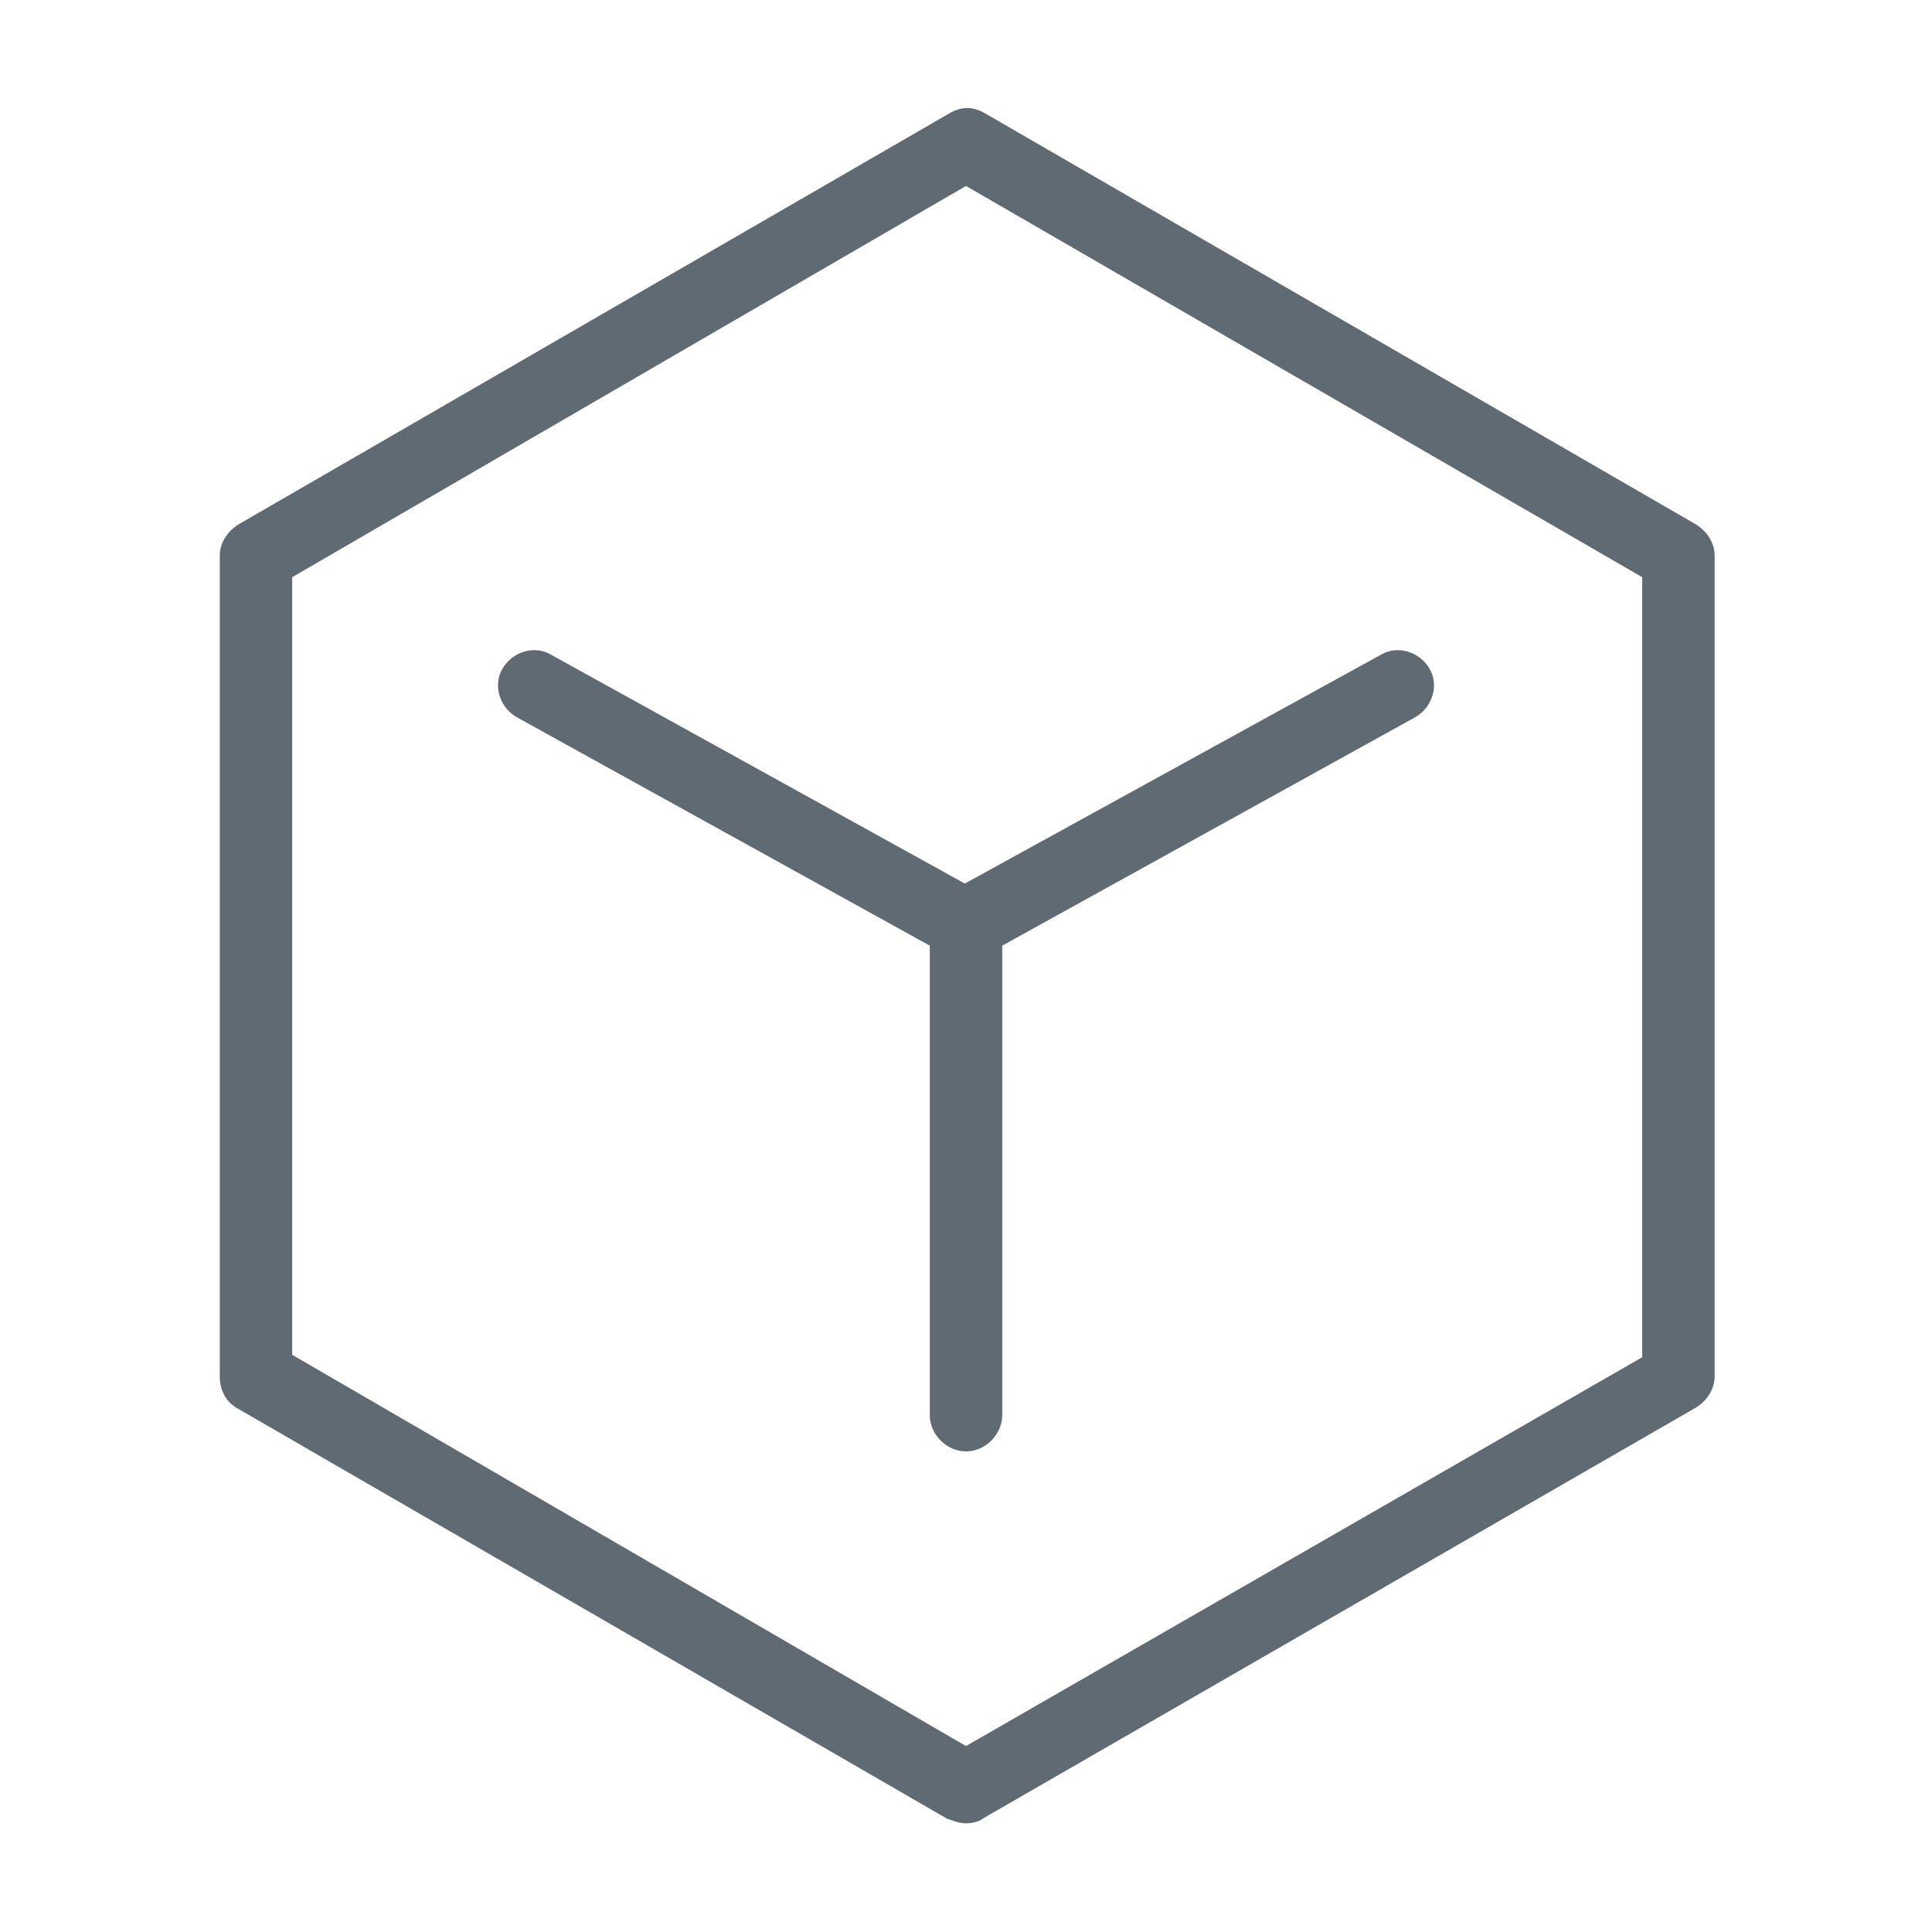 <?xml version="1.0" encoding="utf-8"?>
<!-- Generator: Adobe Illustrator 21.0.0, SVG Export Plug-In . SVG Version: 6.00 Build 0)  -->
<svg version="1.1" id="图层_1" xmlns="http://www.w3.org/2000/svg" xmlns:xlink="http://www.w3.org/1999/xlink" x="0px" y="0px"
	 viewBox="0 0 80 80" style="enable-background:new 0 0 80 80;" xml:space="preserve">
<style type="text/css">
	.st0{fill:none;stroke:#FFFFFF;stroke-width:0;stroke-linecap:round;stroke-linejoin:round;}
	.st1{fill:none;stroke:#606A72;stroke-width:3;stroke-linecap:round;stroke-linejoin:round;stroke-miterlimit:10;}
	.st2{fill:#FFFFFF;}
	.st3{fill:none;stroke:url(#SVGID_1_);stroke-width:2;stroke-miterlimit:10;}
	.st4{fill:none;stroke:url(#SVGID_2_);stroke-width:2;stroke-miterlimit:10;stroke-dasharray:6,3;}
	.st5{fill:none;stroke:url(#SVGID_3_);stroke-width:2;stroke-miterlimit:10;}
	.st6{fill:none;stroke:url(#SVGID_4_);stroke-width:2;stroke-miterlimit:10;}
	.st7{fill:none;stroke:url(#SVGID_5_);stroke-width:2;stroke-miterlimit:10;}
	.st8{fill:none;stroke:url(#SVGID_6_);stroke-width:2;stroke-miterlimit:10;stroke-dasharray:6,3;}
	.st9{fill:none;stroke:url(#SVGID_7_);stroke-width:2;stroke-miterlimit:10;}
	.st10{fill:none;stroke:url(#SVGID_8_);stroke-width:2;stroke-miterlimit:10;}
	.st11{fill:none;stroke:url(#SVGID_9_);stroke-width:2;stroke-miterlimit:10;}
	.st12{fill:none;stroke:#FA8334;stroke-width:2;stroke-miterlimit:10;}
	.st13{fill:none;stroke:url(#SVGID_10_);stroke-width:2;stroke-miterlimit:10;}
	.st14{fill:none;stroke:url(#SVGID_11_);stroke-width:2;stroke-miterlimit:10;}
	.st15{fill:none;stroke:url(#SVGID_12_);stroke-width:2;stroke-miterlimit:10;}
	.st16{fill:none;stroke:url(#SVGID_13_);stroke-width:2;stroke-miterlimit:10;stroke-dasharray:6,3;}
	.st17{opacity:0.3;fill:url(#SVGID_14_);}
	.st18{fill:none;stroke:url(#SVGID_15_);stroke-width:2;stroke-miterlimit:10;}
	.st19{opacity:0.3;fill:url(#SVGID_16_);}
	.st20{fill:none;stroke:url(#SVGID_17_);stroke-width:2;stroke-miterlimit:10;stroke-dasharray:6,3;}
	.st21{fill:none;stroke:url(#SVGID_18_);stroke-width:2;stroke-miterlimit:10;}
	.st22{fill:none;stroke:url(#SVGID_19_);stroke-width:2;stroke-miterlimit:10;}
	.st23{fill:none;stroke:url(#SVGID_20_);stroke-width:2;stroke-miterlimit:10;}
	.st24{opacity:0.1;fill:url(#SVGID_21_);}
	.st25{fill:none;stroke:#252B3A;stroke-miterlimit:10;}
	.st26{fill:none;stroke:#FA8334;stroke-miterlimit:10;}
	.st27{fill:#606A72;}
	.st28{fill:none;stroke:#FFFFFF;stroke-width:3;stroke-linecap:round;stroke-linejoin:round;stroke-miterlimit:10;}
</style>
<path class="st27" d="M40,75.5c-0.3,0-0.5-0.1-0.8-0.2l-29.4-17C9.3,58,9.1,57.5,9.1,57V23c0-0.5,0.3-1,0.8-1.3l29.4-17
	c0.5-0.3,1-0.3,1.5,0l29.4,17C70.7,22,71,22.5,71,23v34c0,0.5-0.3,1-0.8,1.3l-29.5,17C40.6,75.4,40.3,75.5,40,75.5z M12.1,56.1
	L40,72.3l28-16.1V23.9L40,7.7L12.1,23.9V56.1z M69.4,57L69.4,57z"/>
<path class="st27" d="M40,39.8c-0.3,0-0.5-0.1-0.7-0.2l-17.9-9.9c-0.7-0.4-1-1.3-0.6-2c0.4-0.7,1.3-1,2-0.6L40.7,37
	c0.7,0.4,0.9,1.3,0.5,2.1C41,39.5,40.5,39.8,40,39.8z"/>
<path class="st27" d="M40,39.8c-0.8,0-1.5-0.7-1.5-1.5c0-0.5,0.3-1,0.7-1.3l18-9.9c0.7-0.4,1.6-0.1,2,0.6c0.4,0.7,0.1,1.6-0.6,2
	l-17.9,9.9C40.5,39.7,40.3,39.8,40,39.8z"/>
<path class="st27" d="M40,60.1c-0.8,0-1.5-0.7-1.5-1.5V38.3c0-0.8,0.7-1.5,1.5-1.5s1.5,0.7,1.5,1.5v20.3
	C41.5,59.4,40.8,60.1,40,60.1z"/>
</svg>
